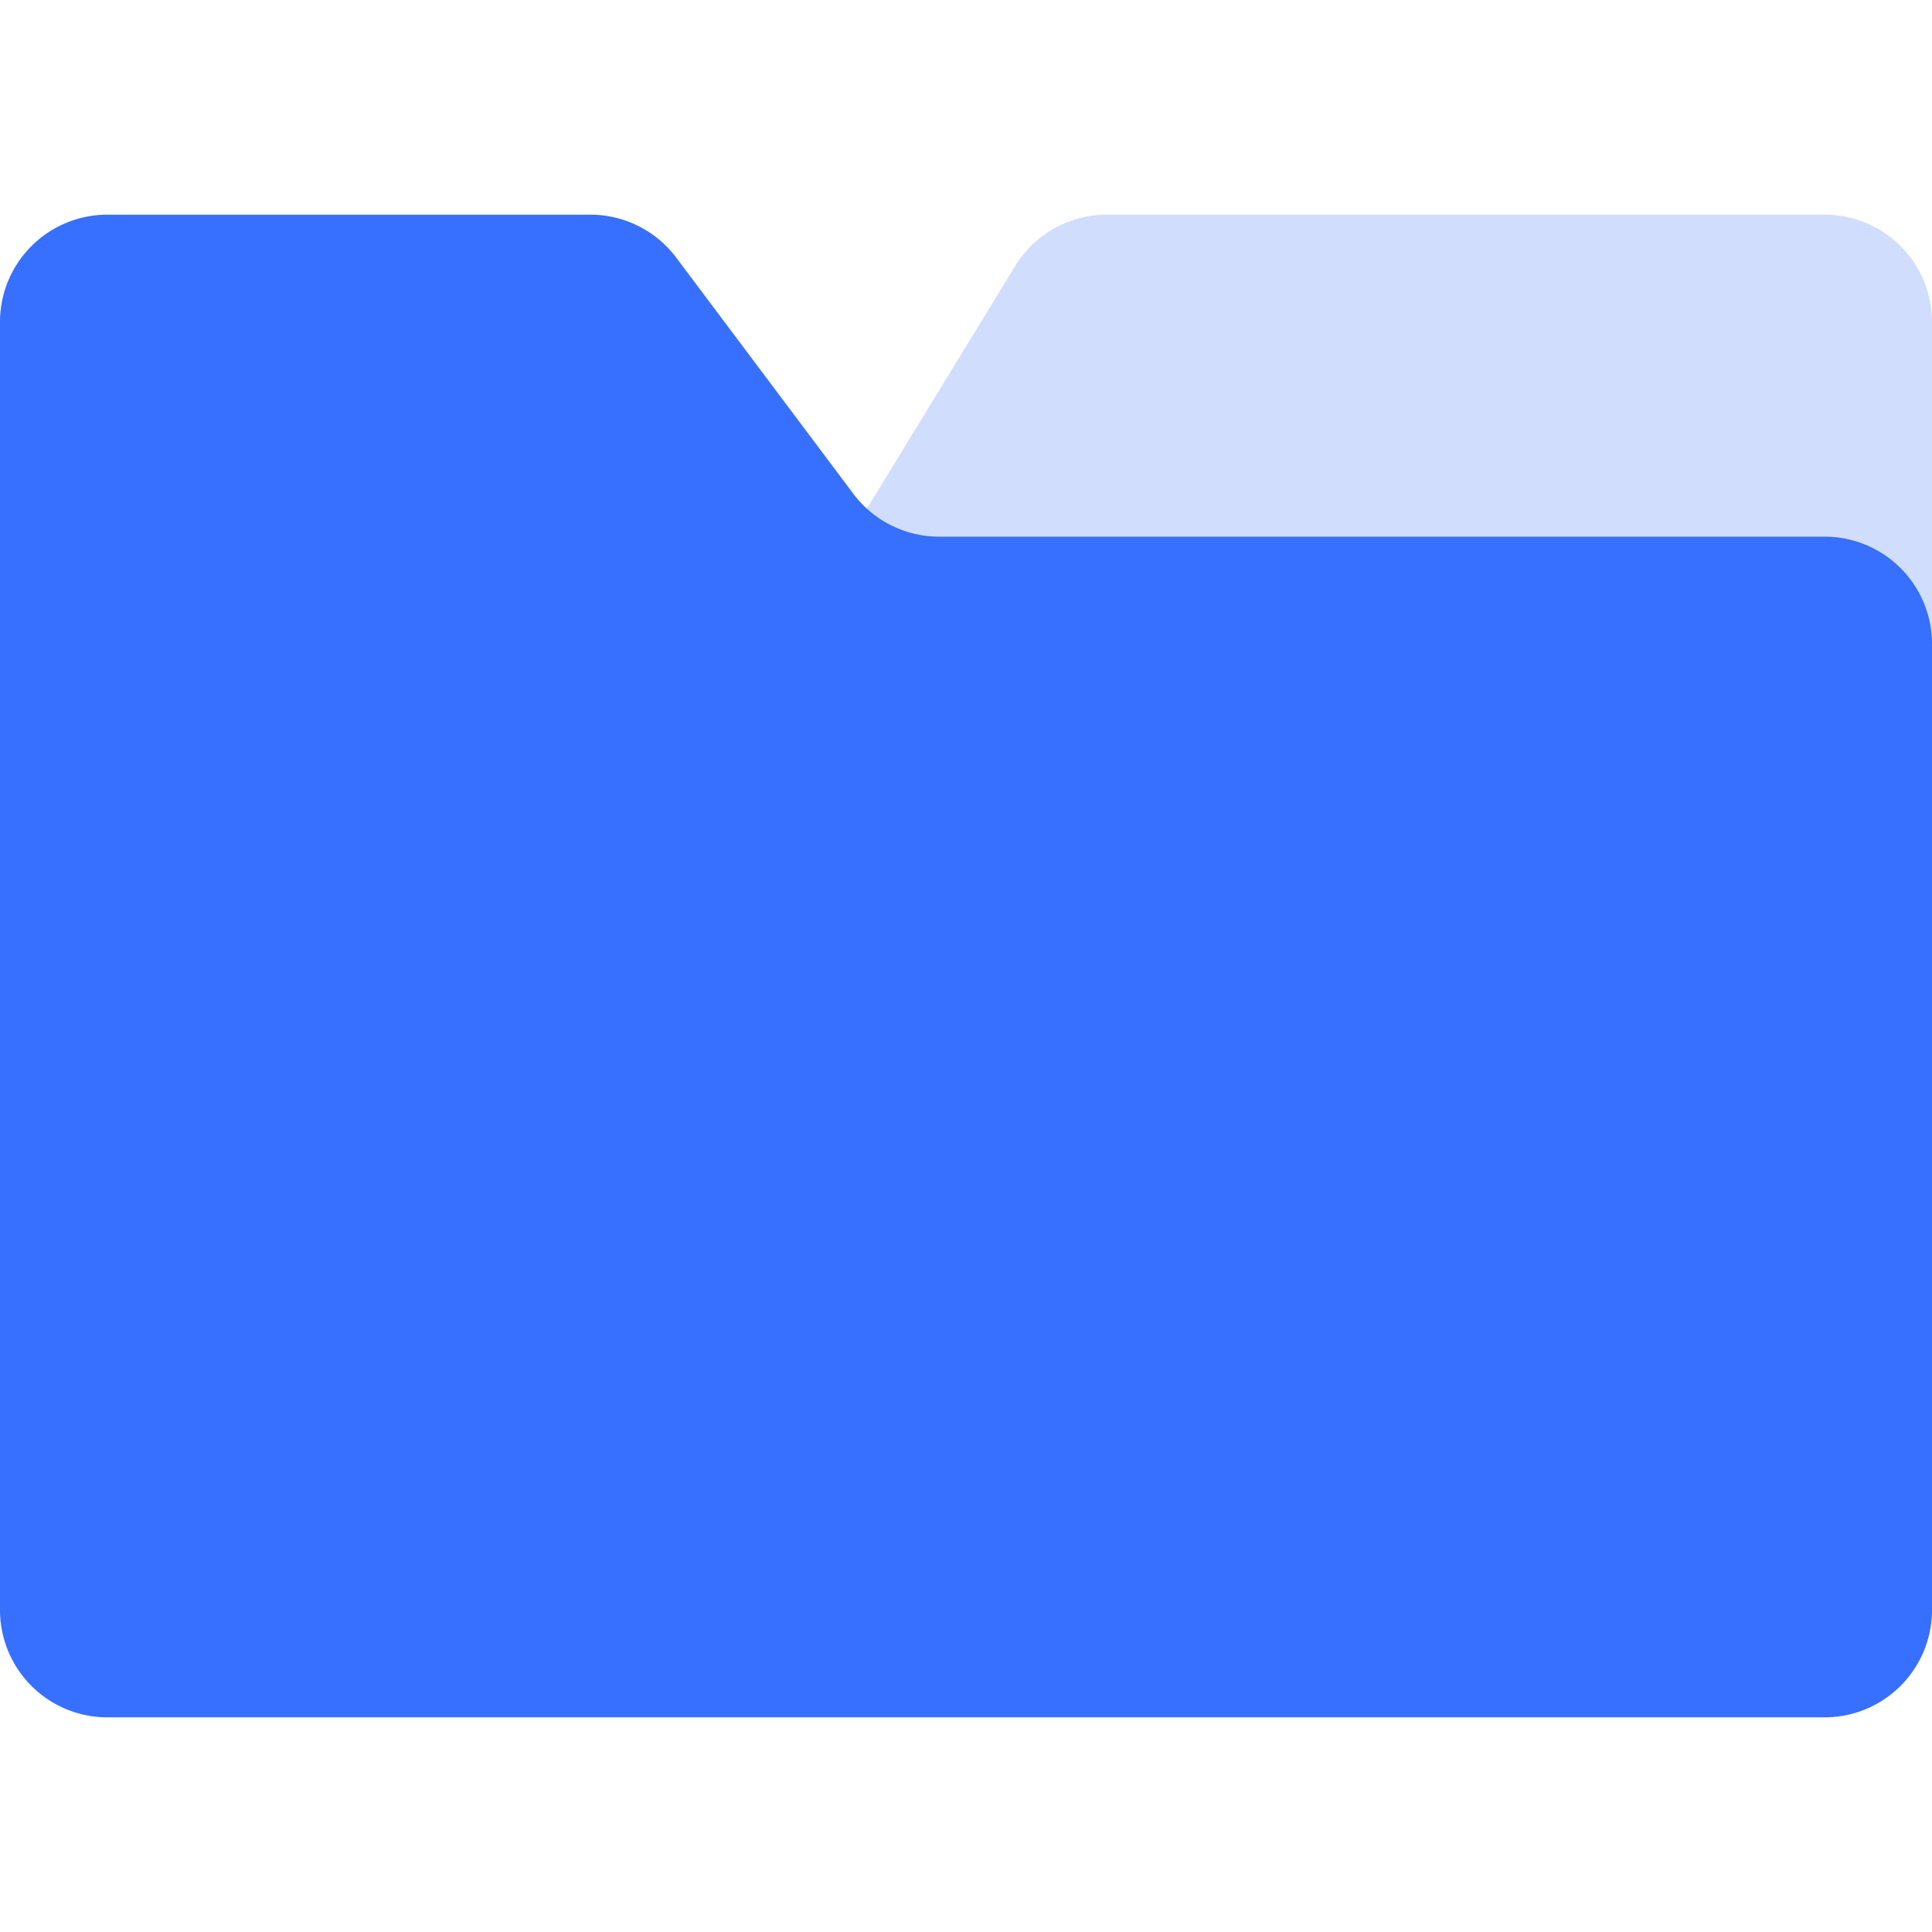 <?xml version="1.0" standalone="no"?><!DOCTYPE svg PUBLIC "-//W3C//DTD SVG 1.1//EN" "http://www.w3.org/Graphics/SVG/1.1/DTD/svg11.dtd"><svg t="1665993023013" class="icon" viewBox="0 0 1024 1024" version="1.1" xmlns="http://www.w3.org/2000/svg" p-id="4702" width="18" height="18" xmlns:xlink="http://www.w3.org/1999/xlink"><path d="M1024 170.667a56.889 56.889 0 0 0-56.889-56.889h-380.587a56.889 56.889 0 0 0-48.469 27.25l-94.436 154.453a56.889 56.889 0 0 0 40.846 86.073l474.965 64.74A56.889 56.889 0 0 0 1024 389.973V170.667z" fill="#D1DDFC" p-id="4703"></path><path d="M358.4 136.533a56.889 56.889 0 0 0-45.511-22.756H56.889a56.889 56.889 0 0 0-56.889 56.889v682.667a56.889 56.889 0 0 0 56.889 56.889h910.222a56.889 56.889 0 0 0 56.889-56.889V341.333a56.889 56.889 0 0 0-56.889-56.889H497.778a56.889 56.889 0 0 1-45.511-22.756L358.4 136.533z" fill="#376FFF" p-id="4704"></path></svg>